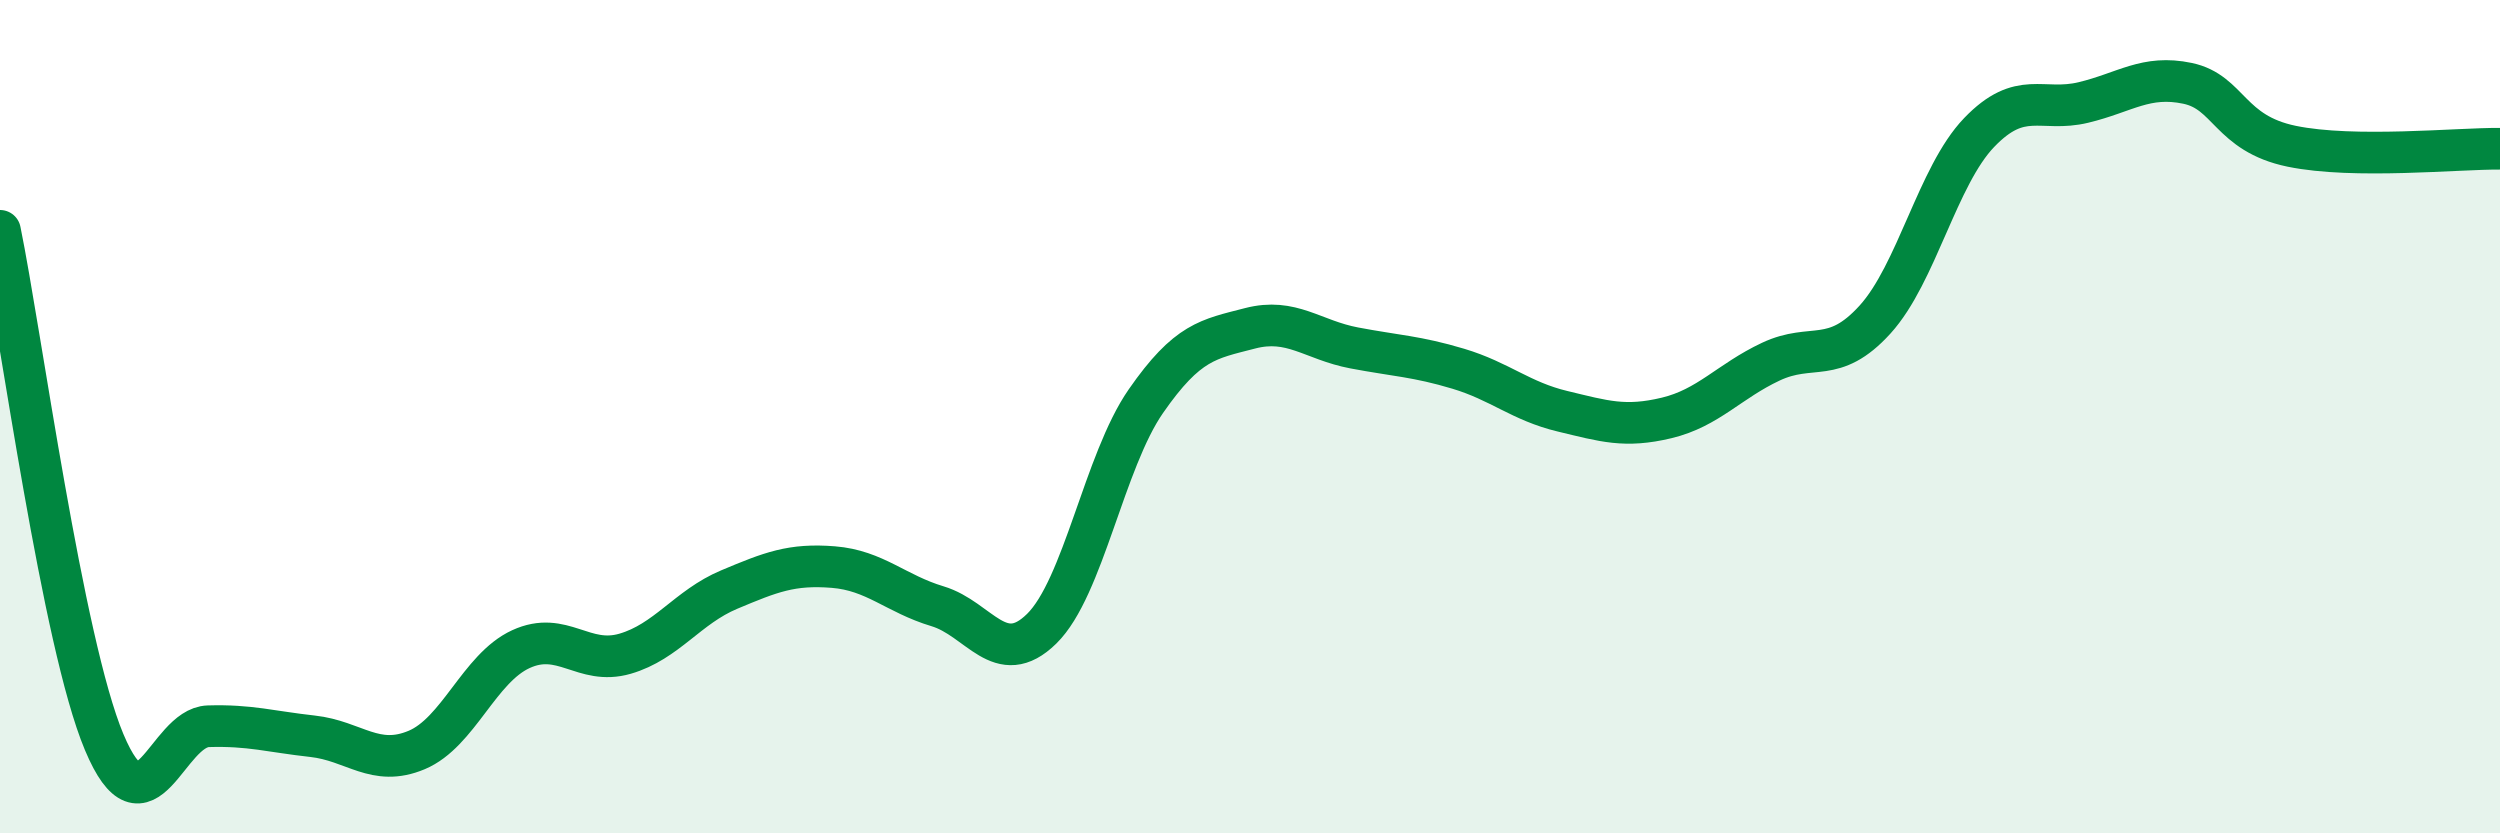 
    <svg width="60" height="20" viewBox="0 0 60 20" xmlns="http://www.w3.org/2000/svg">
      <path
        d="M 0,5.54 C 0.5,7.99 1.5,15.43 2.5,17.81 C 3.5,20.19 4,17.46 5,17.43 C 6,17.4 6.5,17.56 7.5,17.67 C 8.5,17.78 9,18.42 10,18 C 11,17.58 11.5,16.04 12.5,15.58 C 13.5,15.12 14,15.98 15,15.69 C 16,15.4 16.5,14.57 17.5,14.15 C 18.5,13.73 19,13.53 20,13.61 C 21,13.69 21.5,14.25 22.5,14.55 C 23.5,14.85 24,16.07 25,15.09 C 26,14.11 26.5,11.07 27.5,9.63 C 28.5,8.19 29,8.14 30,7.88 C 31,7.62 31.5,8.16 32.5,8.35 C 33.5,8.54 34,8.55 35,8.85 C 36,9.15 36.5,9.63 37.5,9.87 C 38.5,10.11 39,10.27 40,10.03 C 41,9.79 41.5,9.15 42.5,8.68 C 43.5,8.21 44,8.77 45,7.67 C 46,6.57 46.5,4.22 47.5,3.18 C 48.5,2.14 49,2.7 50,2.46 C 51,2.22 51.5,1.79 52.5,2 C 53.5,2.21 53.5,3.2 55,3.51 C 56.5,3.82 59,3.56 60,3.57L60 20L0 20Z"
        fill="#008740"
        opacity="0.1"
        stroke-linecap="round"
        stroke-linejoin="round"
      />
      <path
        d="M 0,5.54 C 0.5,7.99 1.5,15.43 2.5,17.81 C 3.5,20.19 4,17.46 5,17.43 C 6,17.4 6.5,17.56 7.5,17.67 C 8.5,17.78 9,18.42 10,18 C 11,17.58 11.5,16.04 12.5,15.58 C 13.5,15.12 14,15.98 15,15.69 C 16,15.4 16.5,14.57 17.5,14.15 C 18.5,13.73 19,13.53 20,13.61 C 21,13.69 21.5,14.25 22.5,14.55 C 23.5,14.85 24,16.07 25,15.09 C 26,14.11 26.5,11.07 27.5,9.63 C 28.5,8.19 29,8.14 30,7.88 C 31,7.62 31.5,8.16 32.5,8.35 C 33.5,8.54 34,8.55 35,8.85 C 36,9.15 36.5,9.63 37.5,9.87 C 38.5,10.11 39,10.27 40,10.03 C 41,9.79 41.5,9.15 42.5,8.68 C 43.5,8.21 44,8.77 45,7.67 C 46,6.57 46.5,4.22 47.5,3.18 C 48.5,2.14 49,2.7 50,2.46 C 51,2.22 51.5,1.79 52.5,2 C 53.5,2.21 53.5,3.2 55,3.51 C 56.5,3.82 59,3.56 60,3.57"
        stroke="#008740"
        stroke-width="1"
        fill="none"
        stroke-linecap="round"
        stroke-linejoin="round"
      />
    </svg>
  
